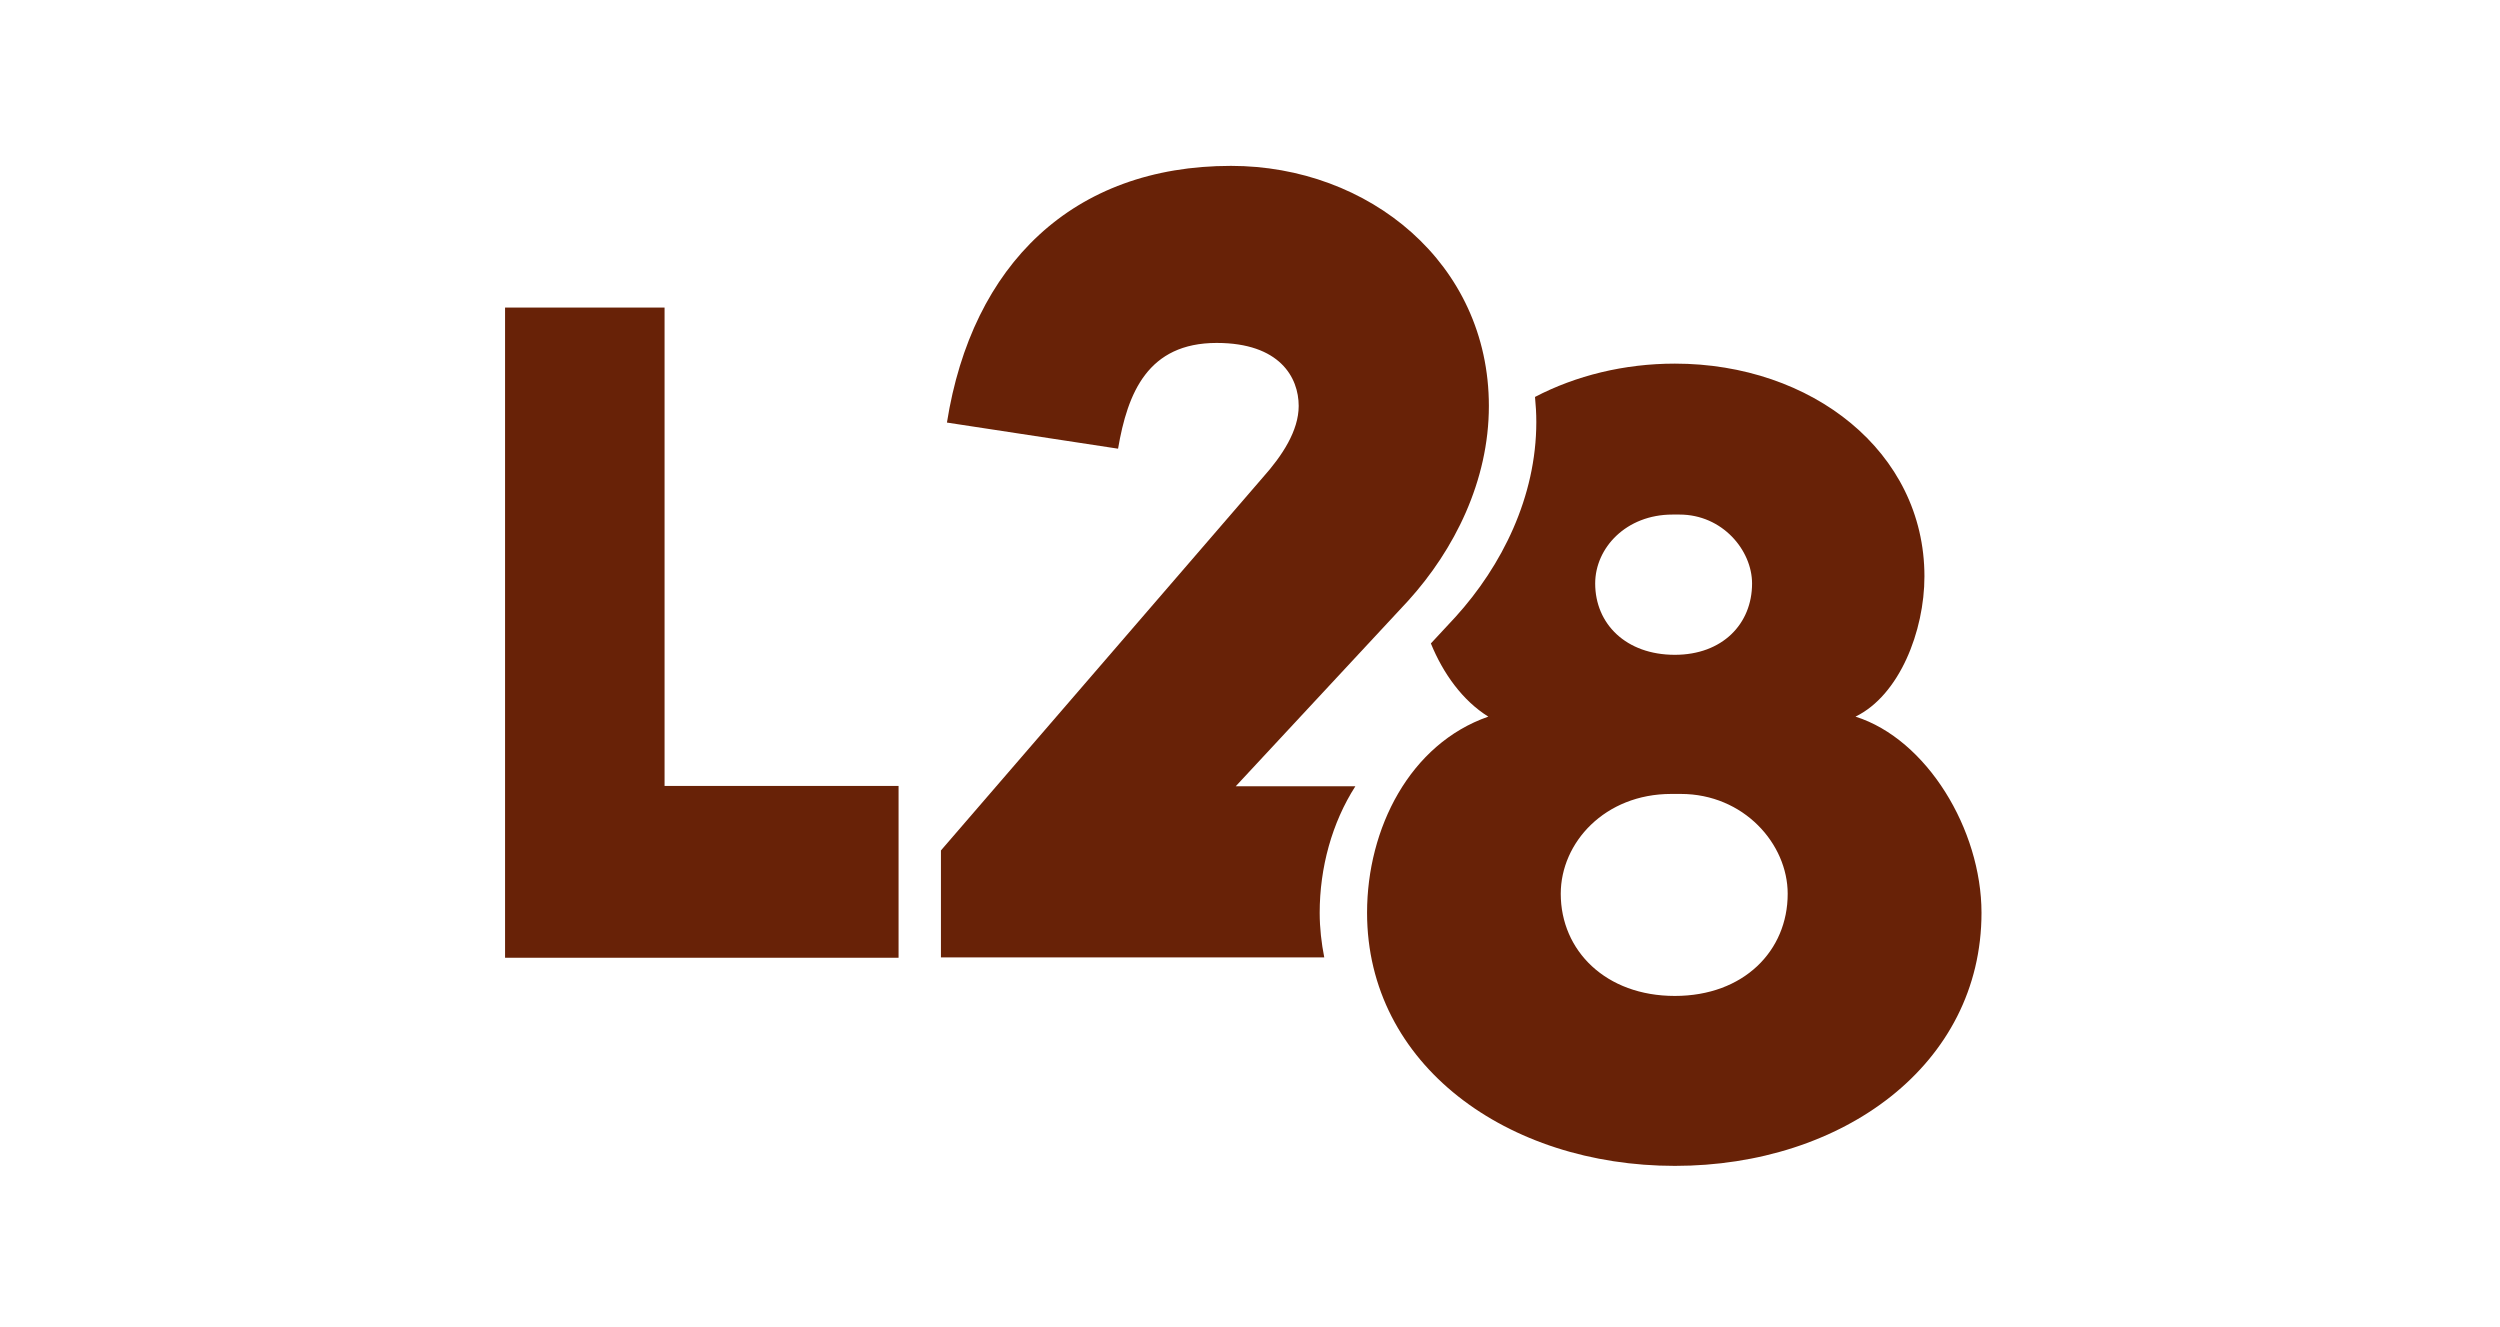 <?xml version="1.0" encoding="utf-8"?>
<!-- Generator: Adobe Illustrator 27.0.1, SVG Export Plug-In . SVG Version: 6.00 Build 0)  -->
<svg version="1.1" id="Calque_1" xmlns="http://www.w3.org/2000/svg" xmlns:xlink="http://www.w3.org/1999/xlink" x="0px" y="0px"
	 viewBox="0 0 400 212.31" style="enable-background:new 0 0 400 212.31;" xml:space="preserve">
<style type="text/css">
	.st0{fill:#682207;}
</style>
<g id="COLOR_2_">
	<g>
		<g>
			<path class="st0" d="M296.88,114.66c7.03-3.42,11.03-13.69,11.03-22.44c0-19.97-18.06-34.04-39.93-34.04
				c-8.12,0-15.85,1.92-22.38,5.33c0.13,1.31,0.21,2.65,0.21,4.01c0,11.98-5.51,23.01-12.93,31.19l-3.94,4.24
				c1.96,4.82,5.1,9.17,9.19,11.71c-12.55,4.37-19.4,17.88-19.4,31.38c0,24.34,22.44,40.5,49.25,40.5
				c26.81,0,49.06-16.16,49.06-40.5C317.03,132.73,308.29,118.27,296.88,114.66z M267.59,82.33h1.14c6.85,0,11.6,5.71,11.6,11.03
				c0,6.47-4.75,11.41-12.36,11.41c-7.8,0-12.74-4.94-12.74-11.41C255.23,87.66,260.18,82.33,267.59,82.33z M267.97,159.35
				c-11.03,0-18.25-7.23-18.25-16.35c0-8.18,7.04-15.97,17.68-15.97h1.52c10.08,0,17.11,7.99,17.11,15.97
				C286.04,152.12,279,159.35,267.97,159.35z"/>
		</g>
		<path class="st0" d="M216.86,125.8h-19.14l27.57-29.66c7.42-8.18,12.93-19.21,12.93-31.19c0-22.82-19.21-38.41-41.26-38.41
			c-25.29,0-41.45,15.78-45.45,41.07l27.38,4.18c1.52-8.94,4.76-16.92,15.78-16.92c10.08,0,13.12,5.51,13.12,10.08
			c0,3.99-2.66,7.99-5.71,11.41l-51.53,59.71v17.11h61.33c-0.45-2.3-0.73-4.67-0.73-7.14C211.15,138.82,213.12,131.62,216.86,125.8z
			"/>
	</g>
	<g>
		<path class="st0" d="M80.81,153.24V49.21h25.52v76.54h37.44v27.49H80.81z"/>
	</g>
</g>
</svg>
